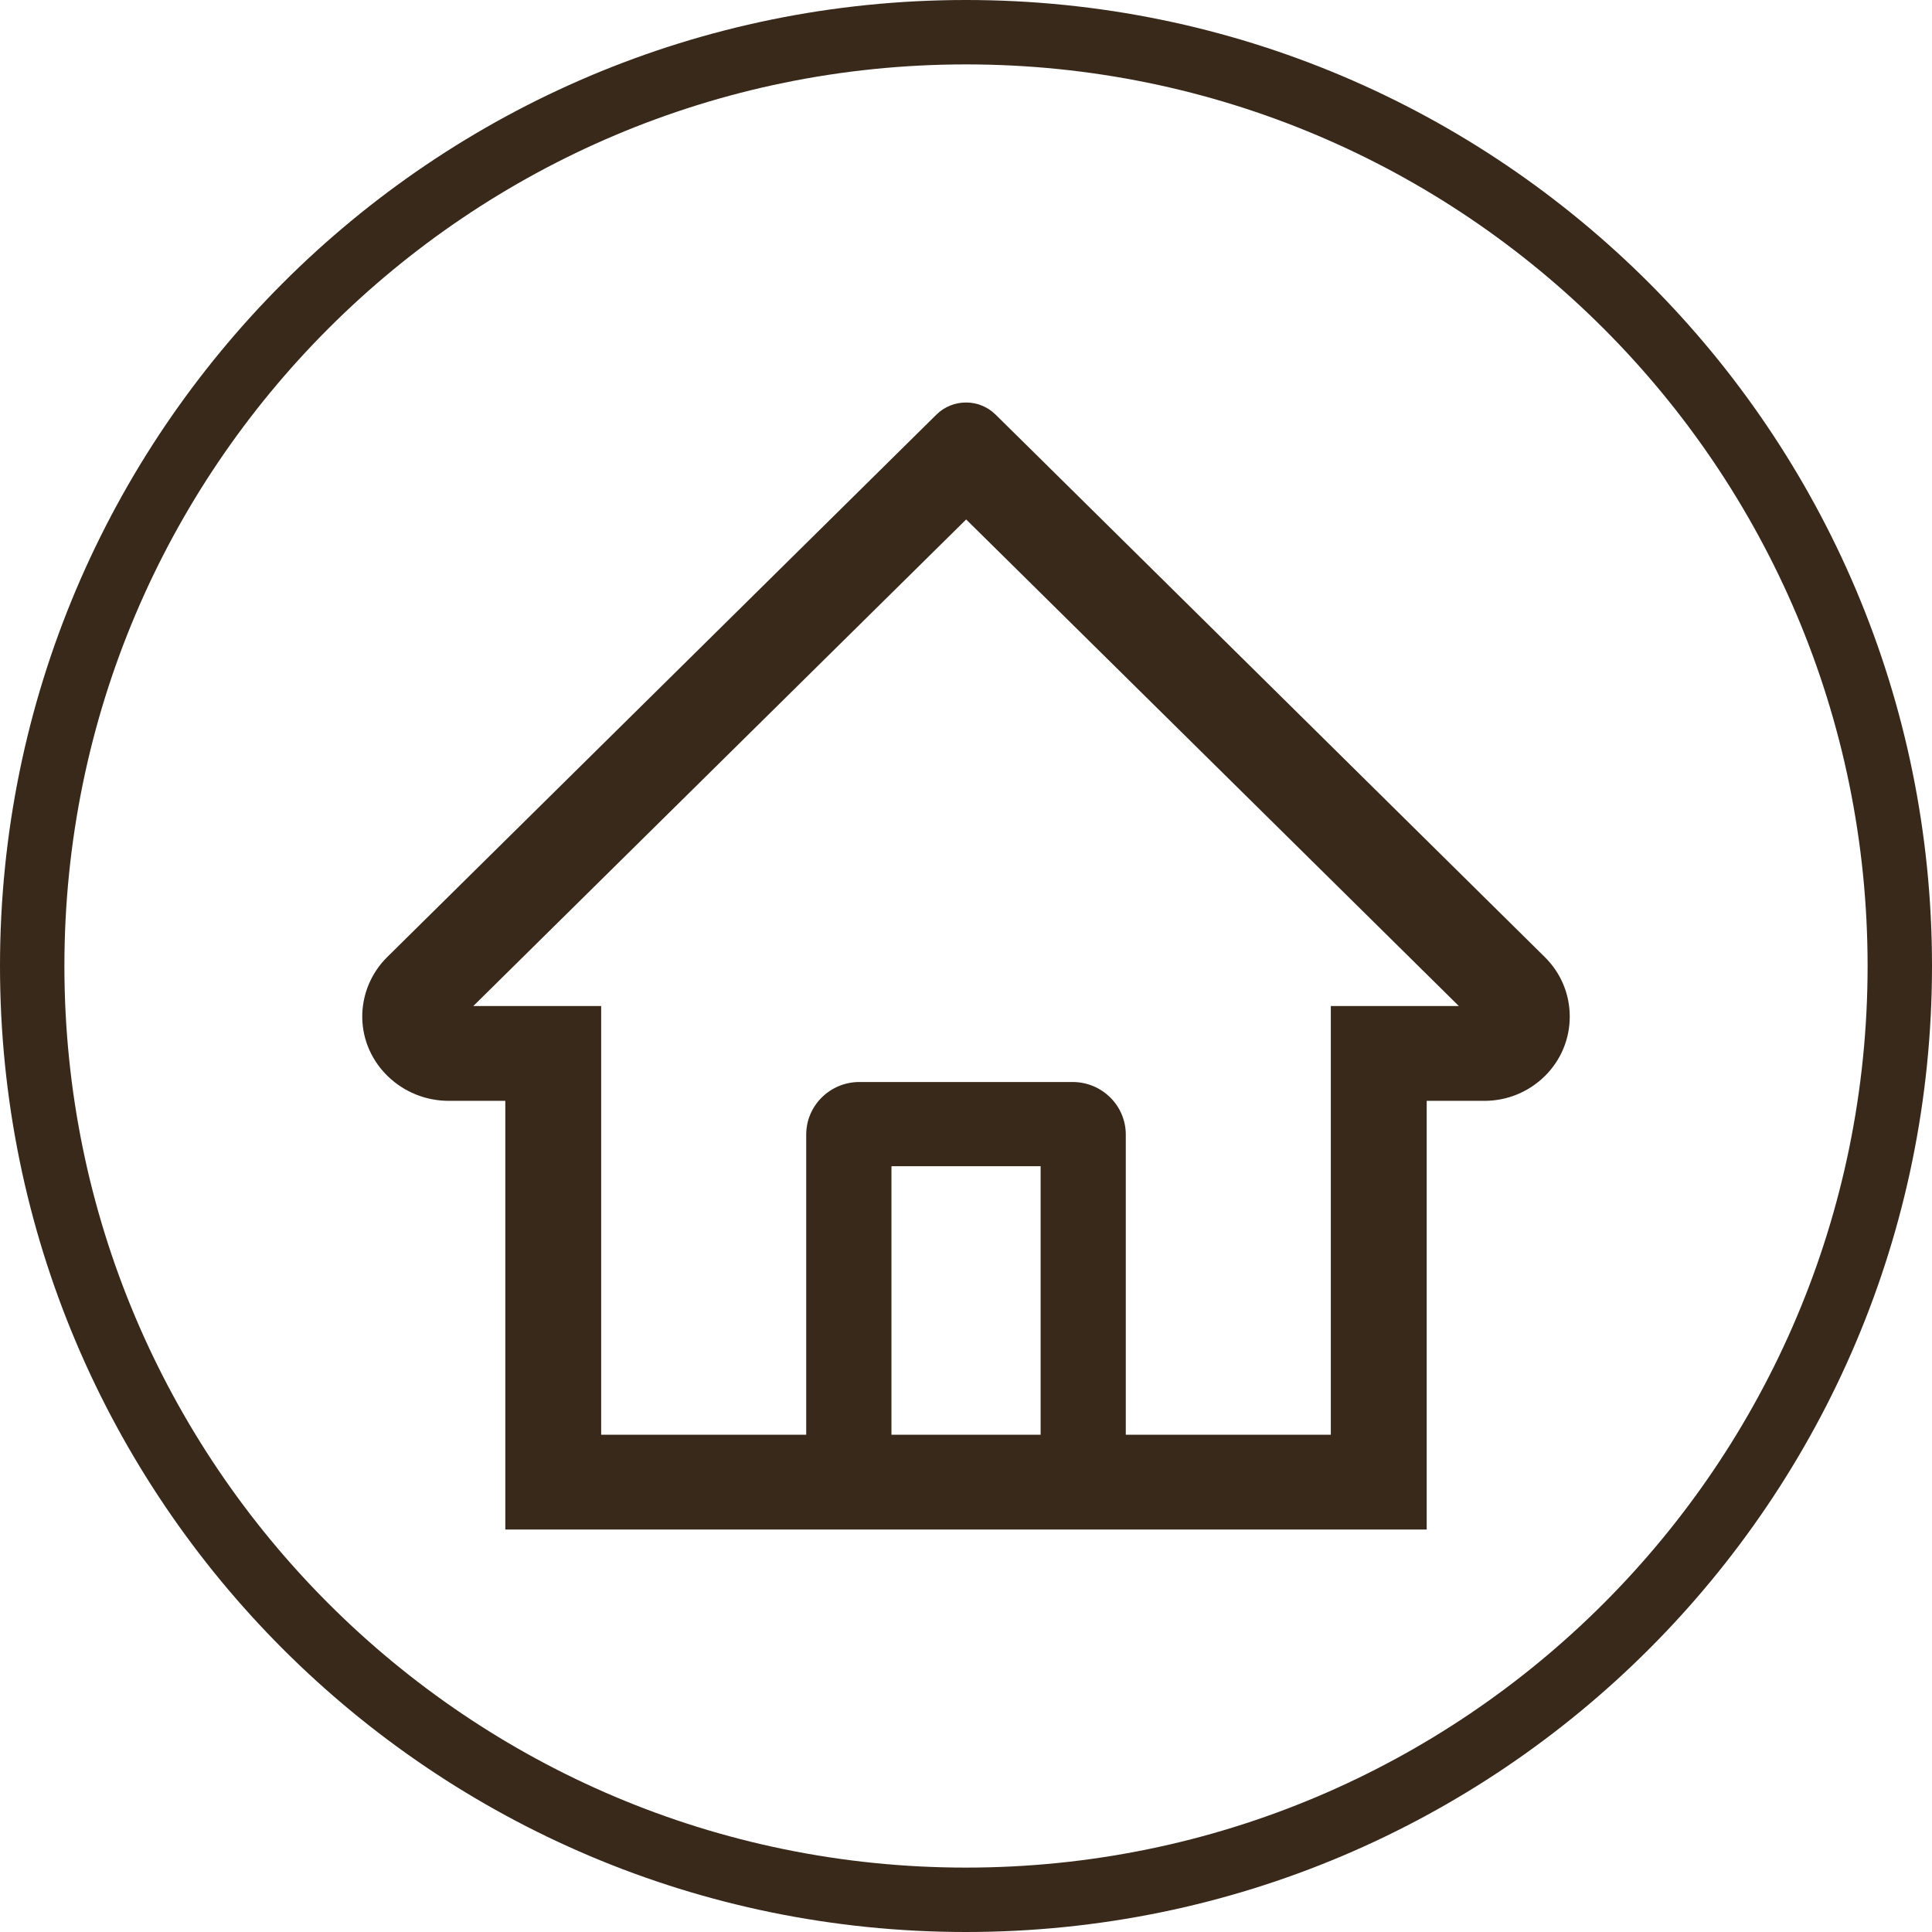 <?xml version="1.0" encoding="UTF-8"?>
<svg width="24px" height="24px" viewBox="0 0 24 24" version="1.1" xmlns="http://www.w3.org/2000/svg" xmlns:xlink="http://www.w3.org/1999/xlink">
    <title>icon/icon_home</title>
    <g id="icon/icon_home" stroke="none" stroke-width="1" fill="none" fill-rule="evenodd">
        <g id="ant-design:home-outlined" transform="translate(4.5, 5)" fill="#39291B" fill-rule="nonzero">
            <path d="M14.689,6.888 L8.296,0.573 L7.867,0.15 C7.664,-0.05 7.336,-0.05 7.133,0.15 L0.311,6.888 C0.109,7.087 -0.003,7.358 6.58367404e-05,7.64 C0.007,8.215 0.492,8.675 1.074,8.675 L1.777,8.675 L1.777,14 L13.223,14 L13.223,8.675 L13.941,8.675 C14.224,8.675 14.49,8.565 14.691,8.367 C14.89,8.171 15.001,7.904 15,7.627 C15,7.349 14.889,7.085 14.689,6.888 Z M8.427,12.823 L6.574,12.823 L6.574,9.487 L8.427,9.487 L8.427,12.823 Z M12.032,7.497 L12.032,12.823 L9.485,12.823 L9.485,9.095 C9.485,8.734 9.189,8.441 8.824,8.441 L6.176,8.441 C5.811,8.441 5.515,8.734 5.515,9.095 L5.515,12.823 L2.968,12.823 L2.968,7.497 L1.38,7.497 L7.502,1.453 L7.884,1.83 L13.622,7.497 L12.032,7.497 Z" id="Shape"></path>
        </g>
        <path d="M12,0 C18.627,0 24,5.373 24,12 C24,18.627 18.627,24 12,24 C5.373,24 0,18.627 0,12 C0,5.373 5.373,0 12,0 Z M12,0.8 C5.814,0.8 0.8,5.814 0.8,12 C0.8,18.186 5.814,23.2 12,23.2 C18.186,23.2 23.2,18.186 23.2,12 C23.2,5.814 18.186,0.8 12,0.8 Z" id="Oval" fill="#39291B" fill-rule="nonzero"></path>
    </g>
</svg>